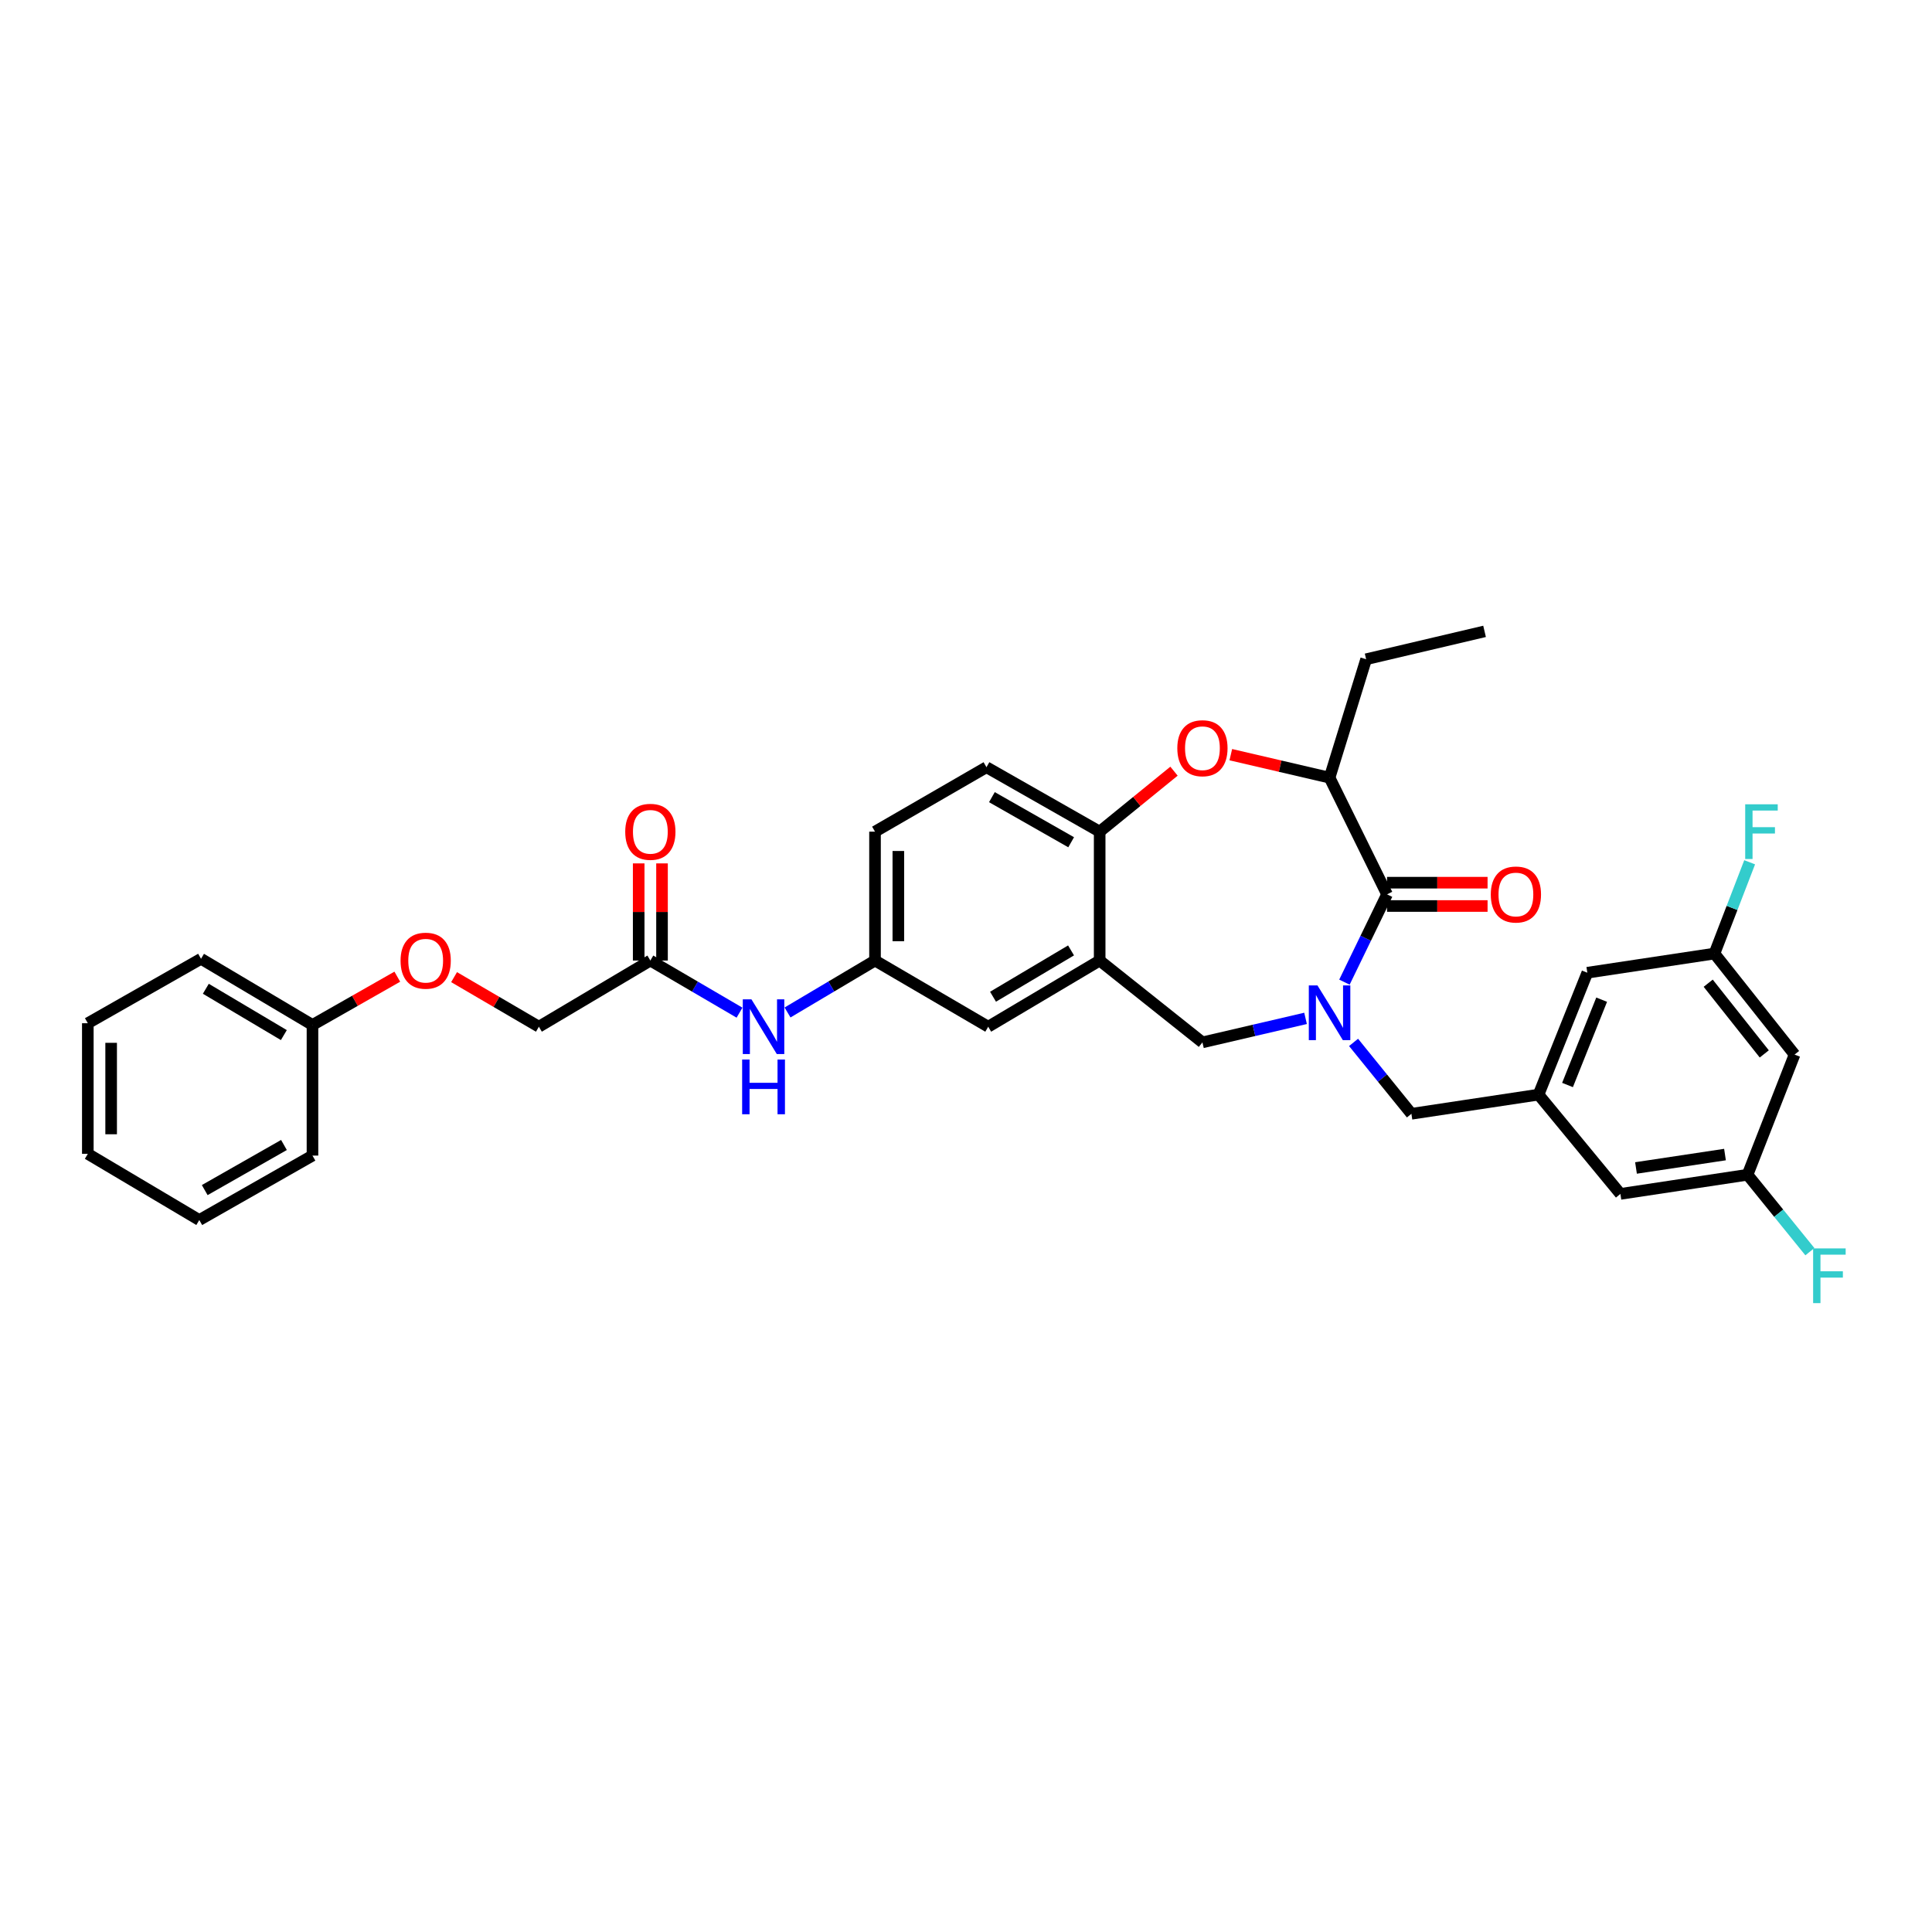 <?xml version='1.0' encoding='iso-8859-1'?>
<svg version='1.1' baseProfile='full'
              xmlns='http://www.w3.org/2000/svg'
                      xmlns:rdkit='http://www.rdkit.org/xml'
                      xmlns:xlink='http://www.w3.org/1999/xlink'
                  xml:space='preserve'
width='1000px' height='1000px' viewBox='0 0 1000 1000'>
<!-- END OF HEADER -->
<rect style='opacity:1.0;fill:#FFFFFF;stroke:none' width='1000' height='1000' x='0' y='0'> </rect>
<path class='bond-0' d='M 452.905,430.463 L 452.905,497.173' style='fill:none;fill-rule:evenodd;stroke:#000000;stroke-width:6px;stroke-linecap:butt;stroke-linejoin:miter;stroke-opacity:1' />
<path class='bond-0' d='M 464.978,440.469 L 464.978,487.166' style='fill:none;fill-rule:evenodd;stroke:#000000;stroke-width:6px;stroke-linecap:butt;stroke-linejoin:miter;stroke-opacity:1' />
<path class='bond-1' d='M 452.905,430.463 L 510.594,397.108' style='fill:none;fill-rule:evenodd;stroke:#000000;stroke-width:6px;stroke-linecap:butt;stroke-linejoin:miter;stroke-opacity:1' />
<path class='bond-2' d='M 452.905,497.173 L 511.499,531.426' style='fill:none;fill-rule:evenodd;stroke:#000000;stroke-width:6px;stroke-linecap:butt;stroke-linejoin:miter;stroke-opacity:1' />
<path class='bond-3' d='M 452.905,497.173 L 430.266,510.613' style='fill:none;fill-rule:evenodd;stroke:#000000;stroke-width:6px;stroke-linecap:butt;stroke-linejoin:miter;stroke-opacity:1' />
<path class='bond-3' d='M 430.266,510.613 L 407.627,524.054' style='fill:none;fill-rule:evenodd;stroke:#0000FF;stroke-width:6px;stroke-linecap:butt;stroke-linejoin:miter;stroke-opacity:1' />
<path class='bond-4' d='M 511.499,531.426 L 569.188,497.173' style='fill:none;fill-rule:evenodd;stroke:#000000;stroke-width:6px;stroke-linecap:butt;stroke-linejoin:miter;stroke-opacity:1' />
<path class='bond-4' d='M 513.988,515.907 L 554.371,491.93' style='fill:none;fill-rule:evenodd;stroke:#000000;stroke-width:6px;stroke-linecap:butt;stroke-linejoin:miter;stroke-opacity:1' />
<path class='bond-5' d='M 510.594,397.108 L 569.188,430.463' style='fill:none;fill-rule:evenodd;stroke:#000000;stroke-width:6px;stroke-linecap:butt;stroke-linejoin:miter;stroke-opacity:1' />
<path class='bond-5' d='M 513.41,412.603 L 554.426,435.951' style='fill:none;fill-rule:evenodd;stroke:#000000;stroke-width:6px;stroke-linecap:butt;stroke-linejoin:miter;stroke-opacity:1' />
<path class='bond-6' d='M 569.188,497.173 L 569.188,430.463' style='fill:none;fill-rule:evenodd;stroke:#000000;stroke-width:6px;stroke-linecap:butt;stroke-linejoin:miter;stroke-opacity:1' />
<path class='bond-7' d='M 569.188,497.173 L 622.376,539.535' style='fill:none;fill-rule:evenodd;stroke:#000000;stroke-width:6px;stroke-linecap:butt;stroke-linejoin:miter;stroke-opacity:1' />
<path class='bond-8' d='M 569.188,430.463 L 588.425,414.813' style='fill:none;fill-rule:evenodd;stroke:#000000;stroke-width:6px;stroke-linecap:butt;stroke-linejoin:miter;stroke-opacity:1' />
<path class='bond-8' d='M 588.425,414.813 L 607.662,399.164' style='fill:none;fill-rule:evenodd;stroke:#FF0000;stroke-width:6px;stroke-linecap:butt;stroke-linejoin:miter;stroke-opacity:1' />
<path class='bond-9' d='M 235.029,505.764 L 256.977,518.595' style='fill:none;fill-rule:evenodd;stroke:#FF0000;stroke-width:6px;stroke-linecap:butt;stroke-linejoin:miter;stroke-opacity:1' />
<path class='bond-9' d='M 256.977,518.595 L 278.926,531.426' style='fill:none;fill-rule:evenodd;stroke:#000000;stroke-width:6px;stroke-linecap:butt;stroke-linejoin:miter;stroke-opacity:1' />
<path class='bond-10' d='M 205.646,505.531 L 183.692,518.026' style='fill:none;fill-rule:evenodd;stroke:#FF0000;stroke-width:6px;stroke-linecap:butt;stroke-linejoin:miter;stroke-opacity:1' />
<path class='bond-10' d='M 183.692,518.026 L 161.738,530.521' style='fill:none;fill-rule:evenodd;stroke:#000000;stroke-width:6px;stroke-linecap:butt;stroke-linejoin:miter;stroke-opacity:1' />
<path class='bond-11' d='M 382.773,524.155 L 359.697,510.664' style='fill:none;fill-rule:evenodd;stroke:#0000FF;stroke-width:6px;stroke-linecap:butt;stroke-linejoin:miter;stroke-opacity:1' />
<path class='bond-11' d='M 359.697,510.664 L 336.622,497.173' style='fill:none;fill-rule:evenodd;stroke:#000000;stroke-width:6px;stroke-linecap:butt;stroke-linejoin:miter;stroke-opacity:1' />
<path class='bond-12' d='M 342.658,497.173 L 342.658,472.031' style='fill:none;fill-rule:evenodd;stroke:#000000;stroke-width:6px;stroke-linecap:butt;stroke-linejoin:miter;stroke-opacity:1' />
<path class='bond-12' d='M 342.658,472.031 L 342.658,446.89' style='fill:none;fill-rule:evenodd;stroke:#FF0000;stroke-width:6px;stroke-linecap:butt;stroke-linejoin:miter;stroke-opacity:1' />
<path class='bond-12' d='M 330.585,497.173 L 330.585,472.031' style='fill:none;fill-rule:evenodd;stroke:#000000;stroke-width:6px;stroke-linecap:butt;stroke-linejoin:miter;stroke-opacity:1' />
<path class='bond-12' d='M 330.585,472.031 L 330.585,446.89' style='fill:none;fill-rule:evenodd;stroke:#FF0000;stroke-width:6px;stroke-linecap:butt;stroke-linejoin:miter;stroke-opacity:1' />
<path class='bond-13' d='M 336.622,497.173 L 278.926,531.426' style='fill:none;fill-rule:evenodd;stroke:#000000;stroke-width:6px;stroke-linecap:butt;stroke-linejoin:miter;stroke-opacity:1' />
<path class='bond-14' d='M 161.738,530.521 L 104.049,496.267' style='fill:none;fill-rule:evenodd;stroke:#000000;stroke-width:6px;stroke-linecap:butt;stroke-linejoin:miter;stroke-opacity:1' />
<path class='bond-14' d='M 146.92,535.764 L 106.538,511.786' style='fill:none;fill-rule:evenodd;stroke:#000000;stroke-width:6px;stroke-linecap:butt;stroke-linejoin:miter;stroke-opacity:1' />
<path class='bond-15' d='M 161.738,530.521 L 161.738,598.13' style='fill:none;fill-rule:evenodd;stroke:#000000;stroke-width:6px;stroke-linecap:butt;stroke-linejoin:miter;stroke-opacity:1' />
<path class='bond-16' d='M 637.065,390.615 L 662.623,396.568' style='fill:none;fill-rule:evenodd;stroke:#FF0000;stroke-width:6px;stroke-linecap:butt;stroke-linejoin:miter;stroke-opacity:1' />
<path class='bond-16' d='M 662.623,396.568 L 688.181,402.52' style='fill:none;fill-rule:evenodd;stroke:#000000;stroke-width:6px;stroke-linecap:butt;stroke-linejoin:miter;stroke-opacity:1' />
<path class='bond-17' d='M 622.376,539.535 L 649.064,533.322' style='fill:none;fill-rule:evenodd;stroke:#000000;stroke-width:6px;stroke-linecap:butt;stroke-linejoin:miter;stroke-opacity:1' />
<path class='bond-17' d='M 649.064,533.322 L 675.751,527.11' style='fill:none;fill-rule:evenodd;stroke:#0000FF;stroke-width:6px;stroke-linecap:butt;stroke-linejoin:miter;stroke-opacity:1' />
<path class='bond-18' d='M 688.181,402.52 L 717.927,462.912' style='fill:none;fill-rule:evenodd;stroke:#000000;stroke-width:6px;stroke-linecap:butt;stroke-linejoin:miter;stroke-opacity:1' />
<path class='bond-19' d='M 688.181,402.52 L 707.108,341.223' style='fill:none;fill-rule:evenodd;stroke:#000000;stroke-width:6px;stroke-linecap:butt;stroke-linejoin:miter;stroke-opacity:1' />
<path class='bond-20' d='M 695.878,508.353 L 706.903,485.632' style='fill:none;fill-rule:evenodd;stroke:#0000FF;stroke-width:6px;stroke-linecap:butt;stroke-linejoin:miter;stroke-opacity:1' />
<path class='bond-20' d='M 706.903,485.632 L 717.927,462.912' style='fill:none;fill-rule:evenodd;stroke:#000000;stroke-width:6px;stroke-linecap:butt;stroke-linejoin:miter;stroke-opacity:1' />
<path class='bond-21' d='M 700.603,539.547 L 715.573,558.023' style='fill:none;fill-rule:evenodd;stroke:#0000FF;stroke-width:6px;stroke-linecap:butt;stroke-linejoin:miter;stroke-opacity:1' />
<path class='bond-21' d='M 715.573,558.023 L 730.543,576.499' style='fill:none;fill-rule:evenodd;stroke:#000000;stroke-width:6px;stroke-linecap:butt;stroke-linejoin:miter;stroke-opacity:1' />
<path class='bond-22' d='M 717.927,468.949 L 743.945,468.949' style='fill:none;fill-rule:evenodd;stroke:#000000;stroke-width:6px;stroke-linecap:butt;stroke-linejoin:miter;stroke-opacity:1' />
<path class='bond-22' d='M 743.945,468.949 L 769.963,468.949' style='fill:none;fill-rule:evenodd;stroke:#FF0000;stroke-width:6px;stroke-linecap:butt;stroke-linejoin:miter;stroke-opacity:1' />
<path class='bond-22' d='M 717.927,456.876 L 743.945,456.876' style='fill:none;fill-rule:evenodd;stroke:#000000;stroke-width:6px;stroke-linecap:butt;stroke-linejoin:miter;stroke-opacity:1' />
<path class='bond-22' d='M 743.945,456.876 L 769.963,456.876' style='fill:none;fill-rule:evenodd;stroke:#FF0000;stroke-width:6px;stroke-linecap:butt;stroke-linejoin:miter;stroke-opacity:1' />
<path class='bond-23' d='M 707.108,341.223 L 768.406,326.796' style='fill:none;fill-rule:evenodd;stroke:#000000;stroke-width:6px;stroke-linecap:butt;stroke-linejoin:miter;stroke-opacity:1' />
<path class='bond-24' d='M 796.348,566.579 L 821.594,503.477' style='fill:none;fill-rule:evenodd;stroke:#000000;stroke-width:6px;stroke-linecap:butt;stroke-linejoin:miter;stroke-opacity:1' />
<path class='bond-24' d='M 811.344,561.598 L 829.016,517.427' style='fill:none;fill-rule:evenodd;stroke:#000000;stroke-width:6px;stroke-linecap:butt;stroke-linejoin:miter;stroke-opacity:1' />
<path class='bond-25' d='M 796.348,566.579 L 730.543,576.499' style='fill:none;fill-rule:evenodd;stroke:#000000;stroke-width:6px;stroke-linecap:butt;stroke-linejoin:miter;stroke-opacity:1' />
<path class='bond-26' d='M 796.348,566.579 L 838.717,617.963' style='fill:none;fill-rule:evenodd;stroke:#000000;stroke-width:6px;stroke-linecap:butt;stroke-linejoin:miter;stroke-opacity:1' />
<path class='bond-27' d='M 821.594,503.477 L 887.398,493.564' style='fill:none;fill-rule:evenodd;stroke:#000000;stroke-width:6px;stroke-linecap:butt;stroke-linejoin:miter;stroke-opacity:1' />
<path class='bond-28' d='M 838.717,617.963 L 904.522,608.05' style='fill:none;fill-rule:evenodd;stroke:#000000;stroke-width:6px;stroke-linecap:butt;stroke-linejoin:miter;stroke-opacity:1' />
<path class='bond-28' d='M 846.79,604.538 L 892.853,597.598' style='fill:none;fill-rule:evenodd;stroke:#000000;stroke-width:6px;stroke-linecap:butt;stroke-linejoin:miter;stroke-opacity:1' />
<path class='bond-29' d='M 887.398,493.564 L 928.862,545.847' style='fill:none;fill-rule:evenodd;stroke:#000000;stroke-width:6px;stroke-linecap:butt;stroke-linejoin:miter;stroke-opacity:1' />
<path class='bond-29' d='M 884.159,508.908 L 913.184,545.506' style='fill:none;fill-rule:evenodd;stroke:#000000;stroke-width:6px;stroke-linecap:butt;stroke-linejoin:miter;stroke-opacity:1' />
<path class='bond-30' d='M 887.398,493.564 L 896.509,469.939' style='fill:none;fill-rule:evenodd;stroke:#000000;stroke-width:6px;stroke-linecap:butt;stroke-linejoin:miter;stroke-opacity:1' />
<path class='bond-30' d='M 896.509,469.939 L 905.62,446.313' style='fill:none;fill-rule:evenodd;stroke:#33CCCC;stroke-width:6px;stroke-linecap:butt;stroke-linejoin:miter;stroke-opacity:1' />
<path class='bond-31' d='M 904.522,608.05 L 928.862,545.847' style='fill:none;fill-rule:evenodd;stroke:#000000;stroke-width:6px;stroke-linecap:butt;stroke-linejoin:miter;stroke-opacity:1' />
<path class='bond-32' d='M 904.522,608.05 L 920.656,627.958' style='fill:none;fill-rule:evenodd;stroke:#000000;stroke-width:6px;stroke-linecap:butt;stroke-linejoin:miter;stroke-opacity:1' />
<path class='bond-32' d='M 920.656,627.958 L 936.789,647.866' style='fill:none;fill-rule:evenodd;stroke:#33CCCC;stroke-width:6px;stroke-linecap:butt;stroke-linejoin:miter;stroke-opacity:1' />
<path class='bond-33' d='M 104.049,496.267 L 45.455,529.622' style='fill:none;fill-rule:evenodd;stroke:#000000;stroke-width:6px;stroke-linecap:butt;stroke-linejoin:miter;stroke-opacity:1' />
<path class='bond-34' d='M 161.738,598.13 L 103.15,631.485' style='fill:none;fill-rule:evenodd;stroke:#000000;stroke-width:6px;stroke-linecap:butt;stroke-linejoin:miter;stroke-opacity:1' />
<path class='bond-34' d='M 146.976,592.641 L 105.965,615.99' style='fill:none;fill-rule:evenodd;stroke:#000000;stroke-width:6px;stroke-linecap:butt;stroke-linejoin:miter;stroke-opacity:1' />
<path class='bond-35' d='M 45.455,529.622 L 45.455,597.231' style='fill:none;fill-rule:evenodd;stroke:#000000;stroke-width:6px;stroke-linecap:butt;stroke-linejoin:miter;stroke-opacity:1' />
<path class='bond-35' d='M 57.528,539.763 L 57.528,587.09' style='fill:none;fill-rule:evenodd;stroke:#000000;stroke-width:6px;stroke-linecap:butt;stroke-linejoin:miter;stroke-opacity:1' />
<path class='bond-36' d='M 103.15,631.485 L 45.455,597.231' style='fill:none;fill-rule:evenodd;stroke:#000000;stroke-width:6px;stroke-linecap:butt;stroke-linejoin:miter;stroke-opacity:1' />
<path  class='atom-6' d='M 207.332 497.253
Q 207.332 490.453, 210.692 486.653
Q 214.052 482.853, 220.332 482.853
Q 226.612 482.853, 229.972 486.653
Q 233.332 490.453, 233.332 497.253
Q 233.332 504.133, 229.932 508.053
Q 226.532 511.933, 220.332 511.933
Q 214.092 511.933, 210.692 508.053
Q 207.332 504.173, 207.332 497.253
M 220.332 508.733
Q 224.652 508.733, 226.972 505.853
Q 229.332 502.933, 229.332 497.253
Q 229.332 491.693, 226.972 488.893
Q 224.652 486.053, 220.332 486.053
Q 216.012 486.053, 213.652 488.853
Q 211.332 491.653, 211.332 497.253
Q 211.332 502.973, 213.652 505.853
Q 216.012 508.733, 220.332 508.733
' fill='#FF0000'/>
<path  class='atom-7' d='M 388.949 517.266
L 398.229 532.266
Q 399.149 533.746, 400.629 536.426
Q 402.109 539.106, 402.189 539.266
L 402.189 517.266
L 405.949 517.266
L 405.949 545.586
L 402.069 545.586
L 392.109 529.186
Q 390.949 527.266, 389.709 525.066
Q 388.509 522.866, 388.149 522.186
L 388.149 545.586
L 384.469 545.586
L 384.469 517.266
L 388.949 517.266
' fill='#0000FF'/>
<path  class='atom-7' d='M 384.129 548.418
L 387.969 548.418
L 387.969 560.458
L 402.449 560.458
L 402.449 548.418
L 406.289 548.418
L 406.289 576.738
L 402.449 576.738
L 402.449 563.658
L 387.969 563.658
L 387.969 576.738
L 384.129 576.738
L 384.129 548.418
' fill='#0000FF'/>
<path  class='atom-9' d='M 323.622 430.543
Q 323.622 423.743, 326.982 419.943
Q 330.342 416.143, 336.622 416.143
Q 342.902 416.143, 346.262 419.943
Q 349.622 423.743, 349.622 430.543
Q 349.622 437.423, 346.222 441.343
Q 342.822 445.223, 336.622 445.223
Q 330.382 445.223, 326.982 441.343
Q 323.622 437.463, 323.622 430.543
M 336.622 442.023
Q 340.942 442.023, 343.262 439.143
Q 345.622 436.223, 345.622 430.543
Q 345.622 424.983, 343.262 422.183
Q 340.942 419.343, 336.622 419.343
Q 332.302 419.343, 329.942 422.143
Q 327.622 424.943, 327.622 430.543
Q 327.622 436.263, 329.942 439.143
Q 332.302 442.023, 336.622 442.023
' fill='#FF0000'/>
<path  class='atom-12' d='M 609.376 387.274
Q 609.376 380.474, 612.736 376.674
Q 616.096 372.874, 622.376 372.874
Q 628.656 372.874, 632.016 376.674
Q 635.376 380.474, 635.376 387.274
Q 635.376 394.154, 631.976 398.074
Q 628.576 401.954, 622.376 401.954
Q 616.136 401.954, 612.736 398.074
Q 609.376 394.194, 609.376 387.274
M 622.376 398.754
Q 626.696 398.754, 629.016 395.874
Q 631.376 392.954, 631.376 387.274
Q 631.376 381.714, 629.016 378.914
Q 626.696 376.074, 622.376 376.074
Q 618.056 376.074, 615.696 378.874
Q 613.376 381.674, 613.376 387.274
Q 613.376 392.994, 615.696 395.874
Q 618.056 398.754, 622.376 398.754
' fill='#FF0000'/>
<path  class='atom-15' d='M 681.921 510.056
L 691.201 525.056
Q 692.121 526.536, 693.601 529.216
Q 695.081 531.896, 695.161 532.056
L 695.161 510.056
L 698.921 510.056
L 698.921 538.376
L 695.041 538.376
L 685.081 521.976
Q 683.921 520.056, 682.681 517.856
Q 681.481 515.656, 681.121 514.976
L 681.121 538.376
L 677.441 538.376
L 677.441 510.056
L 681.921 510.056
' fill='#0000FF'/>
<path  class='atom-17' d='M 771.63 462.992
Q 771.63 456.192, 774.99 452.392
Q 778.35 448.592, 784.63 448.592
Q 790.91 448.592, 794.27 452.392
Q 797.63 456.192, 797.63 462.992
Q 797.63 469.872, 794.23 473.792
Q 790.83 477.672, 784.63 477.672
Q 778.39 477.672, 774.99 473.792
Q 771.63 469.912, 771.63 462.992
M 784.63 474.472
Q 788.95 474.472, 791.27 471.592
Q 793.63 468.672, 793.63 462.992
Q 793.63 457.432, 791.27 454.632
Q 788.95 451.792, 784.63 451.792
Q 780.31 451.792, 777.95 454.592
Q 775.63 457.392, 775.63 462.992
Q 775.63 468.712, 777.95 471.592
Q 780.31 474.472, 784.63 474.472
' fill='#FF0000'/>
<path  class='atom-27' d='M 903.312 416.303
L 920.152 416.303
L 920.152 419.543
L 907.112 419.543
L 907.112 428.143
L 918.712 428.143
L 918.712 431.423
L 907.112 431.423
L 907.112 444.623
L 903.312 444.623
L 903.312 416.303
' fill='#33CCCC'/>
<path  class='atom-28' d='M 938.471 646.172
L 955.311 646.172
L 955.311 649.412
L 942.271 649.412
L 942.271 658.012
L 953.871 658.012
L 953.871 661.292
L 942.271 661.292
L 942.271 674.492
L 938.471 674.492
L 938.471 646.172
' fill='#33CCCC'/>
</svg>
